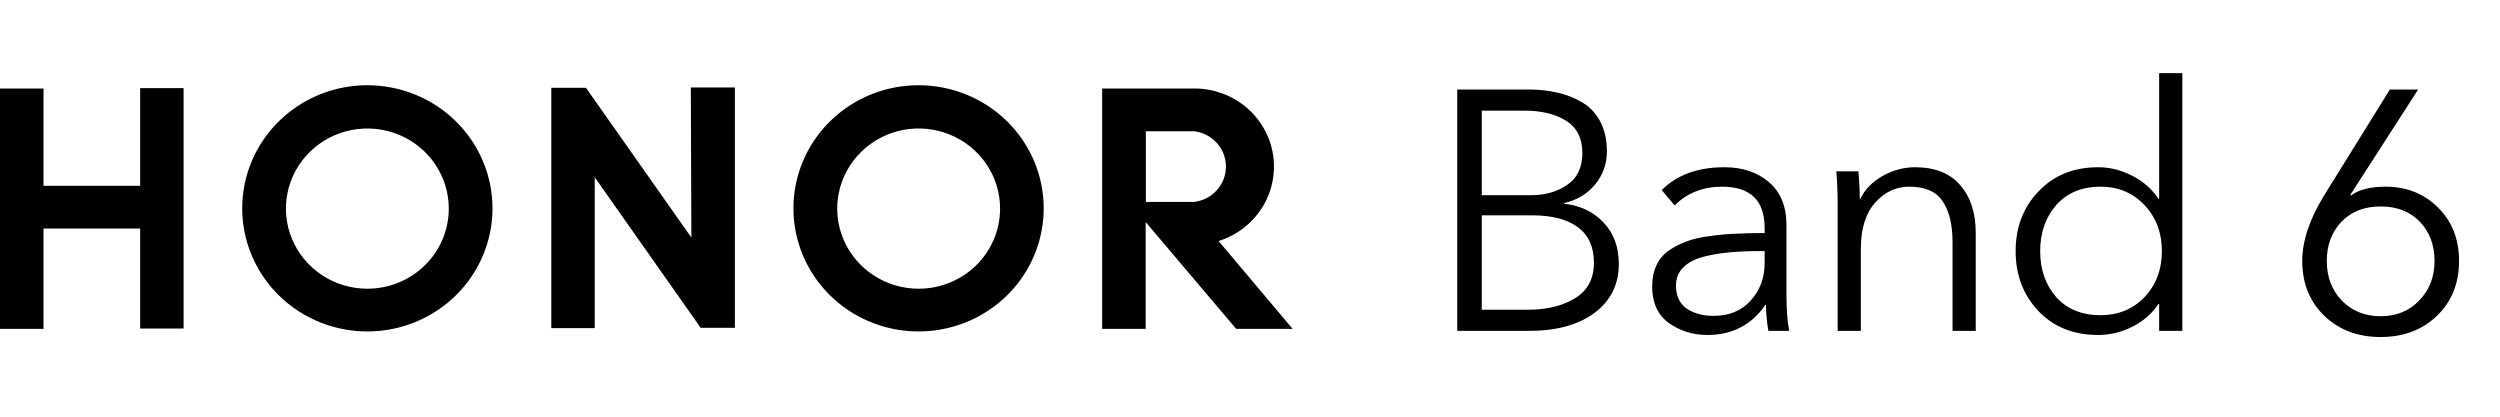 <svg width="204" height="34" viewBox="0 0 204 34" fill="none" xmlns="http://www.w3.org/2000/svg">
<path d="M11.437 15.162H3.551V7.223H0V26.835H3.551V18.649H11.437V26.806H14.981V7.194H11.437V15.162ZM29.976 6.955C27.956 6.955 25.982 7.544 24.303 8.648C22.624 9.751 21.315 11.32 20.542 13.156C19.769 14.991 19.567 17.011 19.961 18.96C20.355 20.908 21.328 22.698 22.756 24.103C24.184 25.508 26.003 26.465 27.984 26.852C29.965 27.24 32.018 27.041 33.884 26.281C35.749 25.52 37.344 24.233 38.466 22.581C39.588 20.929 40.187 18.987 40.187 17C40.187 14.336 39.111 11.781 37.196 9.897C35.281 8.013 32.684 6.955 29.976 6.955ZM29.976 23.559C28.662 23.559 27.377 23.176 26.284 22.457C25.192 21.739 24.34 20.718 23.837 19.523C23.334 18.329 23.202 17.015 23.459 15.746C23.715 14.478 24.348 13.314 25.277 12.399C26.207 11.485 27.391 10.863 28.68 10.61C29.969 10.358 31.305 10.488 32.519 10.982C33.733 11.477 34.771 12.315 35.501 13.39C36.231 14.465 36.621 15.729 36.621 17.022C36.621 18.756 35.921 20.418 34.675 21.644C33.429 22.87 31.738 23.559 29.976 23.559ZM74.948 6.955C72.928 6.956 70.955 7.546 69.276 8.651C67.598 9.756 66.291 11.325 65.519 13.161C64.747 14.996 64.546 17.016 64.941 18.964C65.336 20.912 66.309 22.702 67.737 24.106C69.165 25.51 70.985 26.466 72.966 26.853C74.946 27.24 76.999 27.041 78.864 26.28C80.73 25.52 82.324 24.232 83.445 22.58C84.567 20.928 85.166 18.986 85.166 17C85.166 14.337 84.091 11.783 82.178 9.899C80.264 8.016 77.669 6.957 74.962 6.955H74.948ZM74.962 23.559C73.648 23.559 72.363 23.176 71.27 22.457C70.178 21.739 69.326 20.718 68.823 19.523C68.32 18.329 68.189 17.015 68.445 15.746C68.701 14.478 69.334 13.314 70.264 12.399C71.193 11.485 72.377 10.863 73.666 10.61C74.955 10.358 76.291 10.488 77.505 10.982C78.719 11.477 79.757 12.315 80.487 13.39C81.218 14.465 81.607 15.729 81.607 17.022C81.607 18.756 80.907 20.418 79.661 21.644C78.415 22.87 76.725 23.559 74.962 23.559ZM99.438 19.666C100.911 19.206 102.168 18.244 102.983 16.953C103.798 15.661 104.116 14.126 103.881 12.623C103.645 11.121 102.872 9.751 101.699 8.761C100.527 7.77 99.034 7.225 97.489 7.223H89.936V26.835H93.487V18.119L100.87 26.835H105.477L99.438 19.666ZM97.444 16.477H93.502V10.71H97.444C98.16 10.796 98.818 11.137 99.296 11.669C99.773 12.2 100.037 12.884 100.037 13.593C100.037 14.303 99.773 14.987 99.296 15.518C98.818 16.049 98.16 16.39 97.444 16.477ZM56.416 19.383L47.814 7.165H44.986V26.777H48.53V14.465L57.176 26.748H59.967V7.136H56.371L56.416 19.383Z" fill="black"/>
<path d="M118.91 27V7.305H124.78C125.596 7.305 126.356 7.388 127.061 7.555C127.766 7.703 128.433 7.963 129.064 8.334C129.695 8.686 130.195 9.206 130.566 9.892C130.937 10.578 131.123 11.394 131.123 12.34C131.123 13.378 130.798 14.287 130.149 15.066C129.518 15.826 128.684 16.327 127.645 16.568V16.624C128.962 16.772 130.028 17.282 130.844 18.154C131.679 19.026 132.096 20.157 132.096 21.548C132.096 23.198 131.438 24.524 130.121 25.526C128.804 26.509 127.015 27 124.752 27H118.91ZM120.913 9.029V15.928H124.947C126.078 15.928 127.052 15.65 127.868 15.094C128.702 14.537 129.12 13.666 129.12 12.479C129.12 11.292 128.684 10.42 127.812 9.864C126.941 9.308 125.8 9.029 124.391 9.029H120.913ZM120.913 17.57V25.275H124.641C126.217 25.275 127.515 24.96 128.535 24.329C129.555 23.699 130.065 22.735 130.065 21.436C130.065 20.157 129.63 19.192 128.758 18.543C127.886 17.894 126.635 17.57 125.003 17.57H120.913ZM143.995 19.016V18.599C143.995 16.355 142.836 15.233 140.518 15.233C138.96 15.233 137.671 15.743 136.651 16.763L135.594 15.511C136.837 14.268 138.543 13.647 140.713 13.647C142.196 13.647 143.411 14.055 144.357 14.871C145.303 15.687 145.776 16.856 145.776 18.376V24.079C145.776 25.247 145.85 26.221 145.998 27H144.301C144.171 26.258 144.106 25.553 144.106 24.886H144.051C142.92 26.518 141.343 27.334 139.322 27.334C138.153 27.334 137.106 27.009 136.178 26.36C135.27 25.692 134.815 24.7 134.815 23.384C134.815 22.735 134.926 22.169 135.149 21.687C135.372 21.186 135.705 20.778 136.15 20.463C136.596 20.148 137.078 19.897 137.597 19.712C138.116 19.508 138.756 19.359 139.516 19.267C140.277 19.155 140.982 19.09 141.631 19.072C142.298 19.035 143.086 19.016 143.995 19.016ZM143.995 20.491H143.439C142.549 20.491 141.751 20.528 141.046 20.602C140.36 20.657 139.665 20.778 138.96 20.963C138.274 21.149 137.736 21.436 137.347 21.826C136.957 22.215 136.762 22.707 136.762 23.3C136.762 24.153 137.059 24.784 137.653 25.192C138.246 25.581 138.969 25.776 139.822 25.776C141.102 25.776 142.113 25.359 142.855 24.524C143.615 23.69 143.995 22.67 143.995 21.464V20.491ZM149.842 13.981H151.65C151.724 14.908 151.761 15.65 151.761 16.206H151.817C152.169 15.465 152.763 14.853 153.597 14.37C154.451 13.888 155.341 13.647 156.268 13.647C157.881 13.647 159.105 14.13 159.94 15.094C160.793 16.058 161.22 17.366 161.22 19.016V27H159.328V19.795C159.328 18.33 159.059 17.208 158.521 16.429C158.002 15.632 157.093 15.233 155.795 15.233C154.701 15.233 153.764 15.678 152.985 16.568C152.225 17.44 151.845 18.692 151.845 20.324V27H149.953V16.846C149.953 15.734 149.916 14.778 149.842 13.981ZM176.132 24.802C175.594 25.6 174.88 26.221 173.99 26.666C173.099 27.111 172.172 27.334 171.208 27.334C169.205 27.334 167.582 26.685 166.34 25.387C165.097 24.07 164.476 22.438 164.476 20.491C164.476 18.543 165.097 16.921 166.34 15.622C167.582 14.306 169.205 13.647 171.208 13.647C172.172 13.647 173.099 13.879 173.99 14.343C174.88 14.788 175.594 15.418 176.132 16.234H176.187V5.969H178.079V27H176.187V24.802H176.132ZM167.786 16.735C166.915 17.736 166.479 18.988 166.479 20.491C166.479 21.993 166.915 23.244 167.786 24.246C168.676 25.229 169.882 25.72 171.403 25.72C172.849 25.72 174.045 25.229 174.991 24.246C175.937 23.244 176.41 21.993 176.41 20.491C176.41 18.988 175.937 17.736 174.991 16.735C174.045 15.734 172.849 15.233 171.403 15.233C169.882 15.233 168.676 15.734 167.786 16.735ZM197.321 7.305L191.785 15.9L191.841 15.956C192.472 15.474 193.408 15.233 194.651 15.233C196.375 15.233 197.803 15.799 198.935 16.93C200.085 18.061 200.659 19.517 200.659 21.297C200.659 23.115 200.057 24.608 198.851 25.776C197.646 26.926 196.116 27.501 194.261 27.501C192.407 27.501 190.877 26.926 189.671 25.776C188.466 24.608 187.863 23.115 187.863 21.297C187.863 19.665 188.457 17.885 189.643 15.956L195.012 7.305H197.321ZM191.062 18.098C190.265 18.933 189.866 19.999 189.866 21.297C189.866 22.596 190.274 23.671 191.09 24.524C191.925 25.377 192.982 25.804 194.261 25.804C195.541 25.804 196.589 25.377 197.405 24.524C198.239 23.671 198.657 22.596 198.657 21.297C198.657 19.999 198.258 18.933 197.46 18.098C196.663 17.264 195.597 16.846 194.261 16.846C192.926 16.846 191.86 17.264 191.062 18.098Z" fill="black"/>
</svg>
